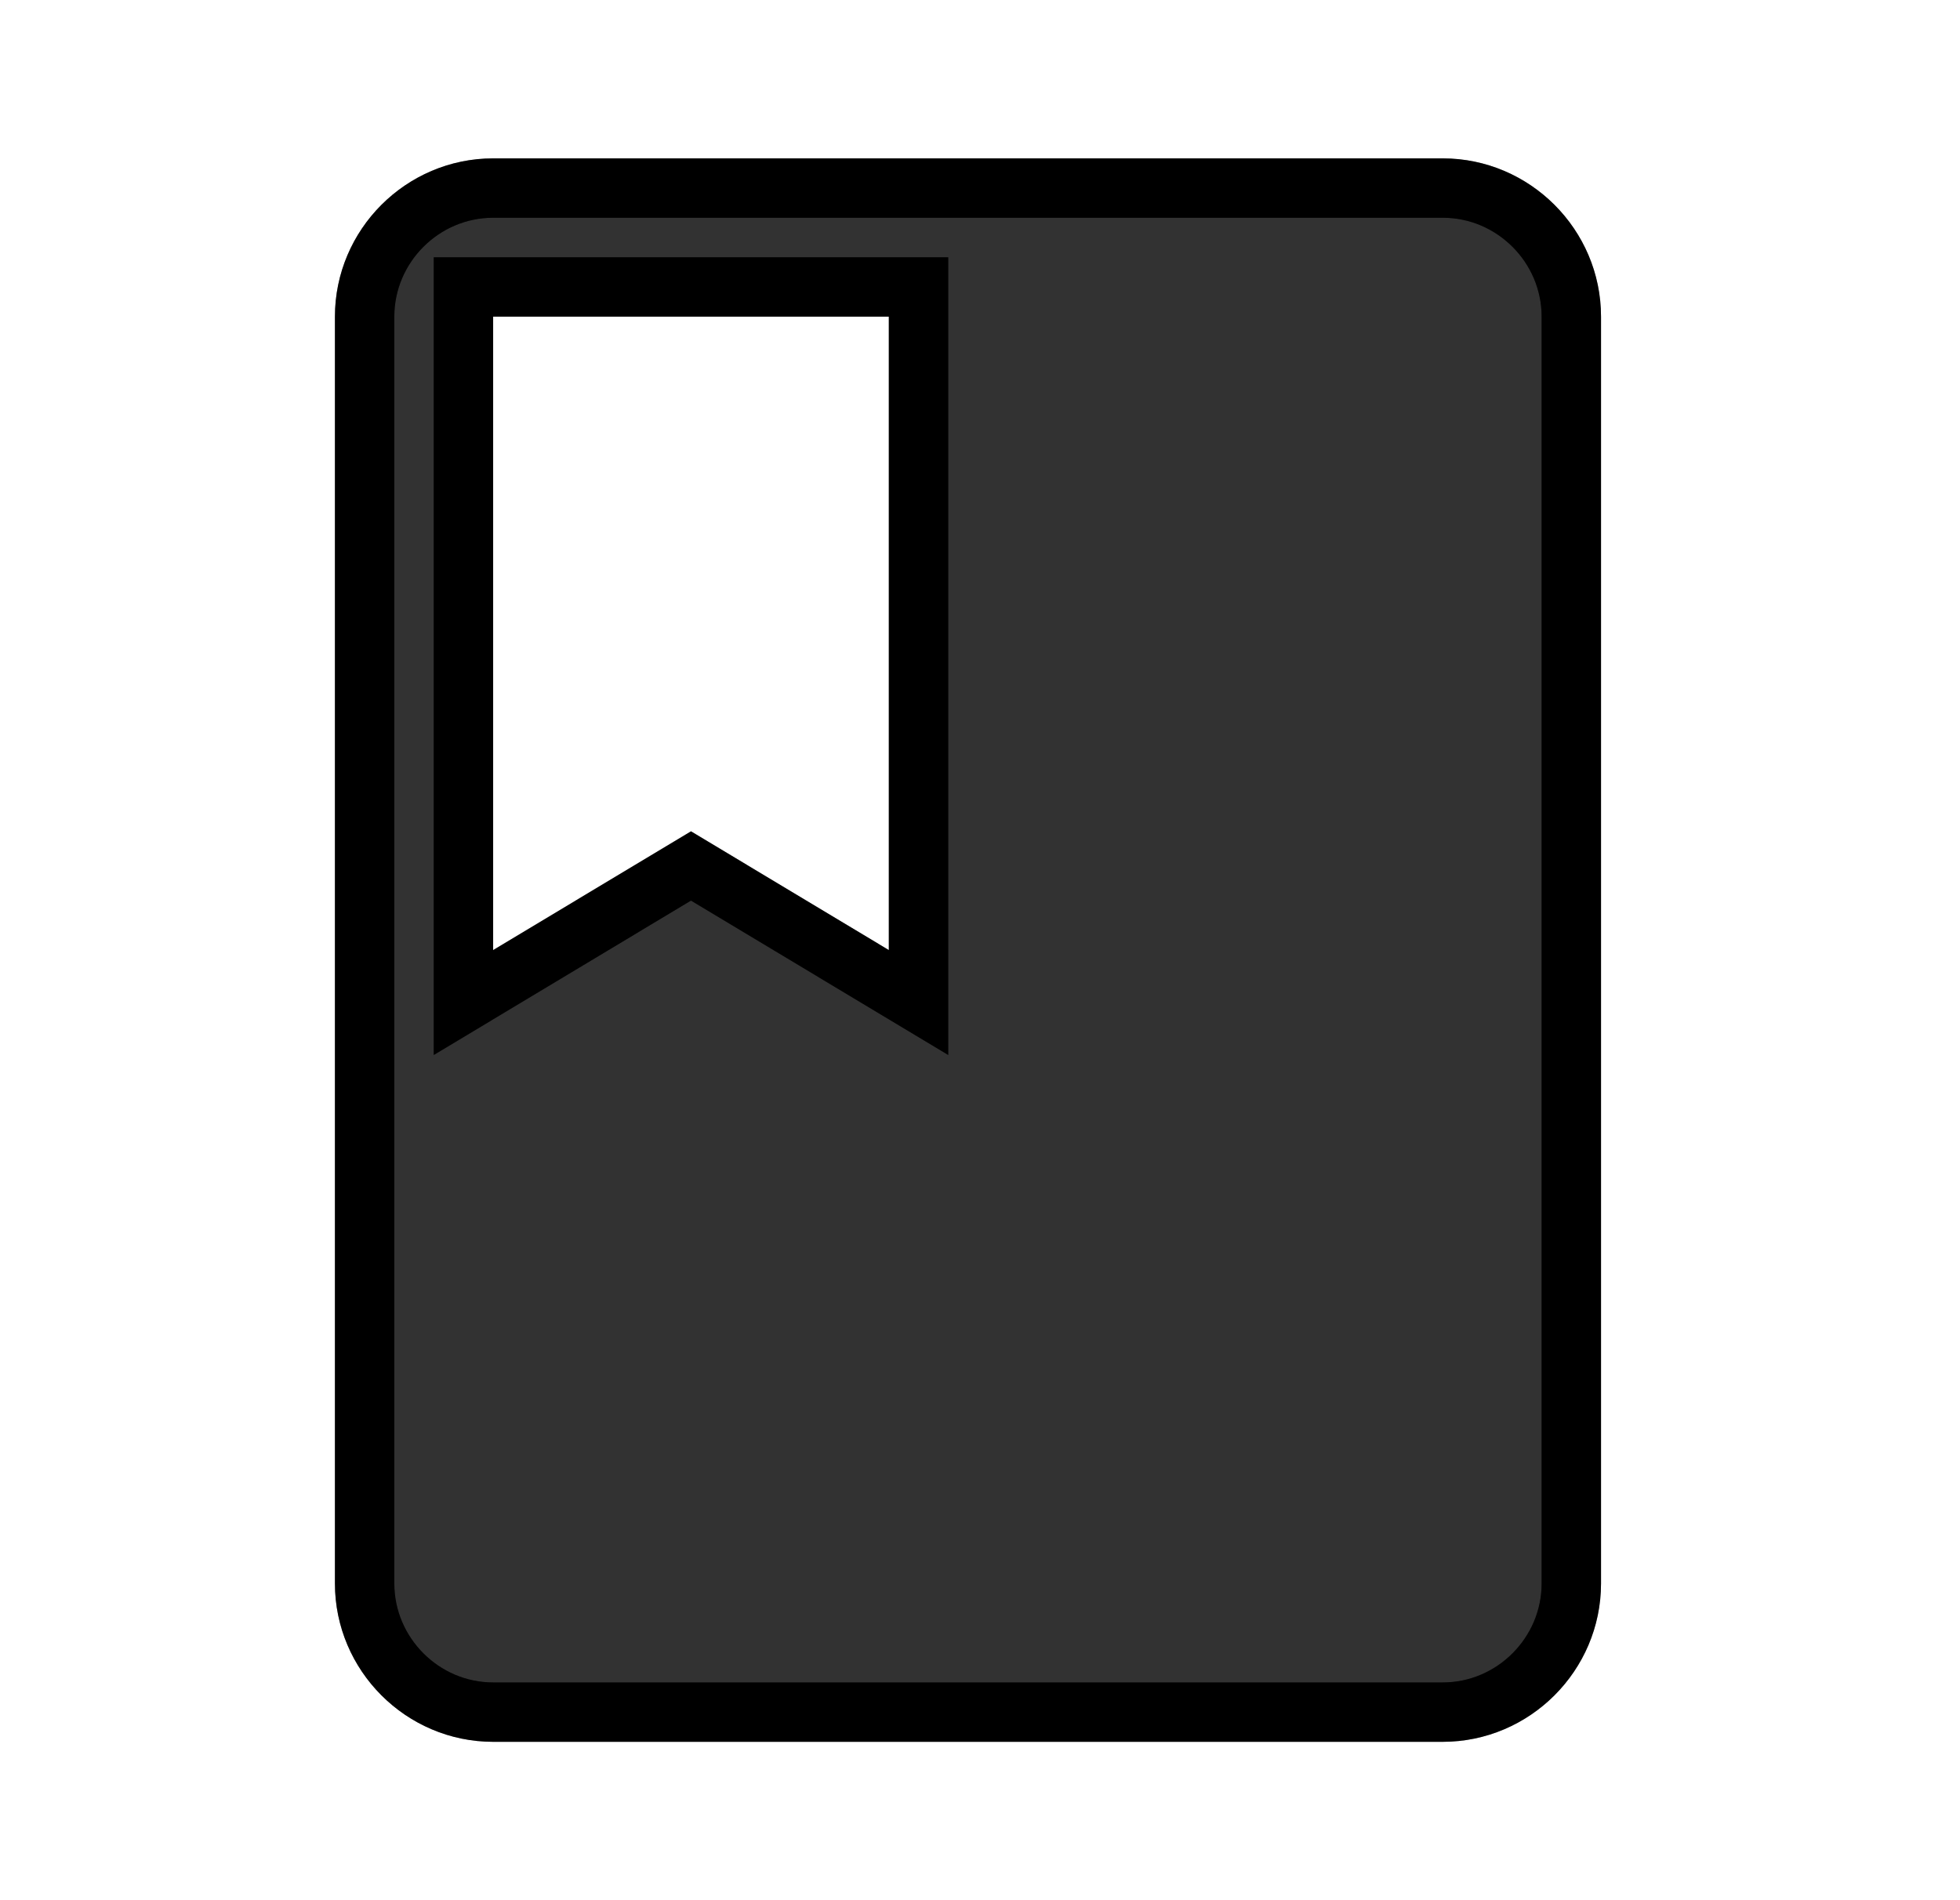 <svg width="33" height="32" viewBox="0 0 33 32" fill="none" xmlns="http://www.w3.org/2000/svg">
<path d="M8.303 4.833H7.803V5.333V16V16.883L8.561 16.428L11.634 14.583L14.707 16.428L15.465 16.883V16V5.333V4.833H14.965H8.303ZM8.303 3.167H24.291C25.48 3.167 26.456 4.142 26.456 5.333V26.666C26.456 27.857 25.48 28.833 24.291 28.833H8.303C7.114 28.833 6.139 27.857 6.139 26.666V5.333C6.139 4.142 7.114 3.167 8.303 3.167Z" fill="#323232"/>
<path d="M8.303 4.833H7.803V5.333V16V16.883L8.561 16.428L11.634 14.583L14.707 16.428L15.465 16.883V16V5.333V4.833H14.965H8.303ZM8.303 3.167H24.291C25.48 3.167 26.456 4.142 26.456 5.333V26.666C26.456 27.857 25.48 28.833 24.291 28.833H8.303C7.114 28.833 6.139 27.857 6.139 26.666V5.333C6.139 4.142 7.114 3.167 8.303 3.167Z" stroke="black"/>
<path d="M8.303 4.833H7.803V5.333V16V16.883L8.561 16.428L11.634 14.583L14.707 16.428L15.465 16.883V16V5.333V4.833H14.965H8.303ZM8.303 3.167H24.291C25.48 3.167 26.456 4.142 26.456 5.333V26.666C26.456 27.857 25.48 28.833 24.291 28.833H8.303C7.114 28.833 6.139 27.857 6.139 26.666V5.333C6.139 4.142 7.114 3.167 8.303 3.167Z" stroke="black" stroke-opacity="0.2"/>
<path d="M8.303 4.833H7.803V5.333V16V16.883L8.561 16.428L11.634 14.583L14.707 16.428L15.465 16.883V16V5.333V4.833H14.965H8.303ZM8.303 3.167H24.291C25.48 3.167 26.456 4.142 26.456 5.333V26.666C26.456 27.857 25.48 28.833 24.291 28.833H8.303C7.114 28.833 6.139 27.857 6.139 26.666V5.333C6.139 4.142 7.114 3.167 8.303 3.167Z" stroke="black" stroke-opacity="0.2"/>
</svg>
